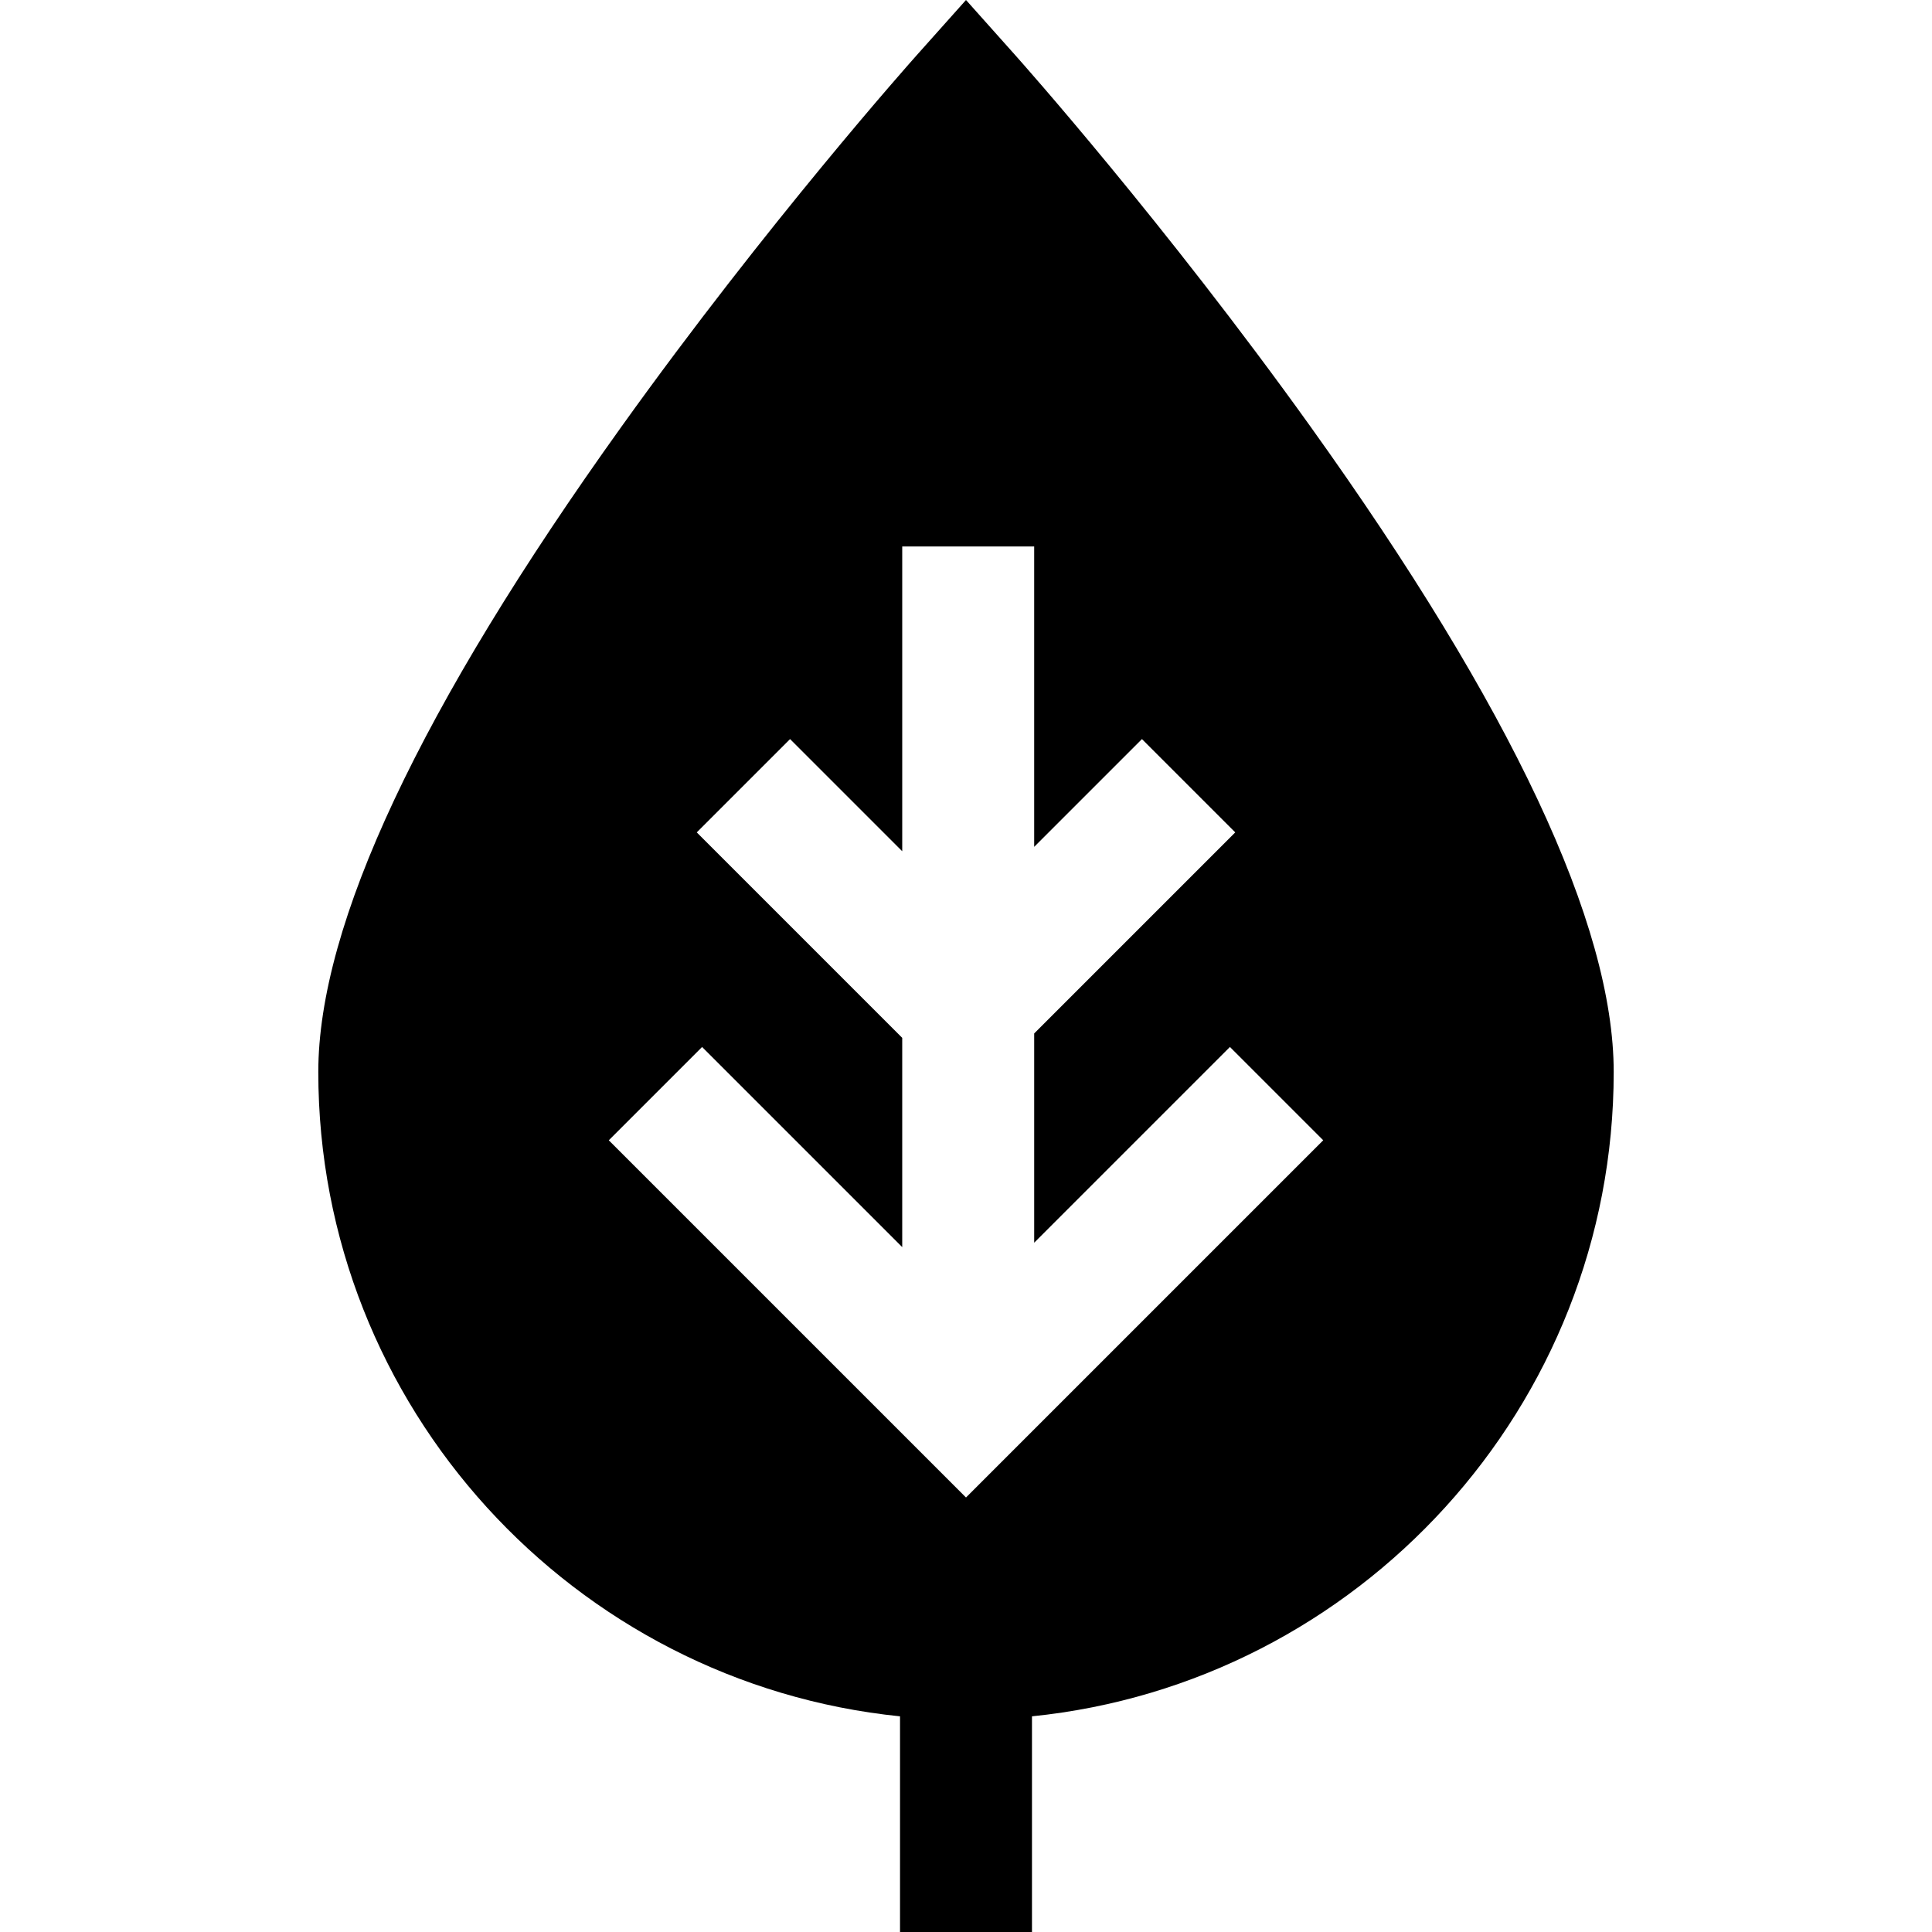 <?xml version="1.0" encoding="iso-8859-1"?>
<!-- Uploaded to: SVG Repo, www.svgrepo.com, Generator: SVG Repo Mixer Tools -->
<svg fill="#000000" height="800px" width="800px" version="1.1" id="Layer_1" xmlns="http://www.w3.org/2000/svg" xmlns:xlink="http://www.w3.org/1999/xlink" 
	 viewBox="0 0 512 512" xml:space="preserve">
<g>
	<g>
		<path d="M347.297,113.058c-38.643-53.957-76.655-96.656-78.255-98.448L256,0l-13.042,14.61
			c-1.599,1.792-39.61,44.492-78.255,98.448c-53.317,74.445-80.351,131.985-80.351,171.022c0,88.745,67.698,161.976,154.164,170.765
			V512h34.969v-57.155c86.466-8.789,154.164-82.019,154.164-170.765C427.648,245.043,400.615,187.503,347.297,113.058z M256,396.851
			l-94.664-94.664l24.727-24.726l53.036,53.036v-55.454l-54.45-54.45l24.726-24.727l29.724,29.724v-80.763h34.969v79.597
			l28.558-28.558l24.727,24.727l-53.284,53.284v55.452l51.871-51.87l24.726,24.727L256,396.851z"/>
	</g>
</g>
</svg>